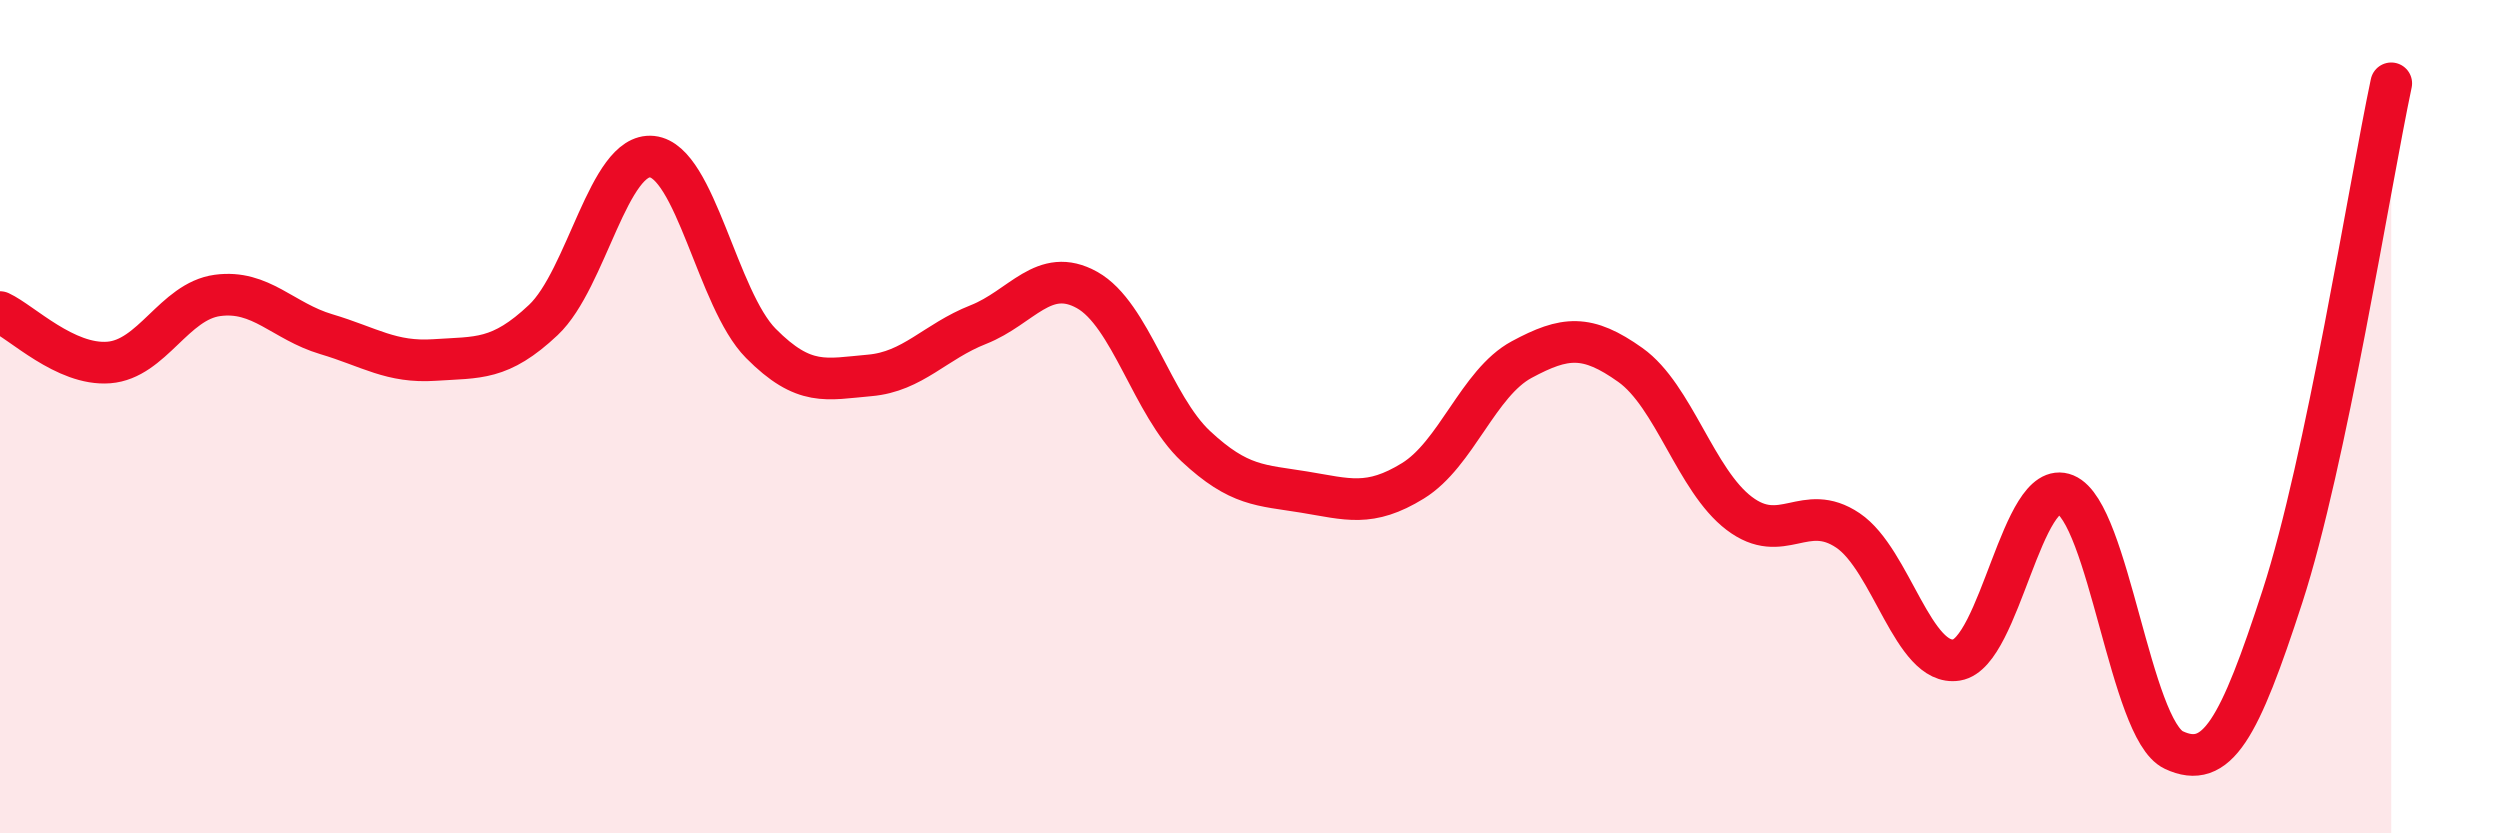 
    <svg width="60" height="20" viewBox="0 0 60 20" xmlns="http://www.w3.org/2000/svg">
      <path
        d="M 0,7.49 C 0.52,7.73 1.57,8.78 2.61,8.7 C 3.65,8.62 4.18,7.23 5.22,7.09 C 6.26,6.95 6.79,7.71 7.83,8.02 C 8.87,8.33 9.39,8.71 10.43,8.64 C 11.47,8.57 12,8.66 13.04,7.68 C 14.08,6.7 14.61,3.65 15.65,3.76 C 16.69,3.87 17.22,7.19 18.26,8.24 C 19.3,9.29 19.83,9.1 20.87,9.01 C 21.91,8.92 22.44,8.2 23.48,7.79 C 24.52,7.38 25.05,6.38 26.09,6.96 C 27.13,7.54 27.66,9.74 28.7,10.71 C 29.74,11.68 30.26,11.64 31.3,11.81 C 32.34,11.98 32.87,12.18 33.91,11.54 C 34.95,10.9 35.48,9.19 36.52,8.63 C 37.56,8.07 38.09,8.02 39.13,8.76 C 40.17,9.5 40.7,11.53 41.74,12.32 C 42.78,13.11 43.31,12.03 44.35,12.73 C 45.39,13.43 45.92,16.01 46.96,15.84 C 48,15.67 48.53,11.44 49.57,11.87 C 50.61,12.3 51.13,17.51 52.17,18 C 53.21,18.49 53.74,17.51 54.78,14.31 C 55.82,11.11 56.87,4.46 57.39,2L57.39 20L0 20Z"
        fill="#EB0A25"
        opacity="0.1"
        stroke-linecap="round"
        stroke-linejoin="round"
      />
      <path
        d="M 0,7.49 C 0.52,7.73 1.57,8.78 2.61,8.7 C 3.65,8.62 4.18,7.23 5.22,7.09 C 6.26,6.95 6.79,7.71 7.83,8.02 C 8.87,8.33 9.39,8.71 10.43,8.64 C 11.47,8.57 12,8.66 13.04,7.68 C 14.08,6.7 14.61,3.65 15.65,3.76 C 16.69,3.87 17.22,7.19 18.26,8.24 C 19.3,9.29 19.83,9.1 20.87,9.01 C 21.91,8.92 22.44,8.2 23.48,7.79 C 24.52,7.38 25.05,6.38 26.09,6.96 C 27.13,7.54 27.66,9.74 28.7,10.71 C 29.74,11.68 30.26,11.64 31.3,11.81 C 32.34,11.98 32.87,12.18 33.91,11.54 C 34.95,10.9 35.48,9.19 36.52,8.63 C 37.56,8.07 38.09,8.02 39.13,8.76 C 40.17,9.5 40.7,11.53 41.74,12.32 C 42.78,13.11 43.31,12.03 44.35,12.73 C 45.39,13.43 45.92,16.01 46.96,15.84 C 48,15.67 48.53,11.44 49.57,11.87 C 50.61,12.3 51.13,17.51 52.17,18 C 53.21,18.49 53.74,17.51 54.78,14.31 C 55.82,11.11 56.87,4.46 57.39,2"
        stroke="#EB0A25"
        stroke-width="1"
        fill="none"
        stroke-linecap="round"
        stroke-linejoin="round"
      />
    </svg>
  